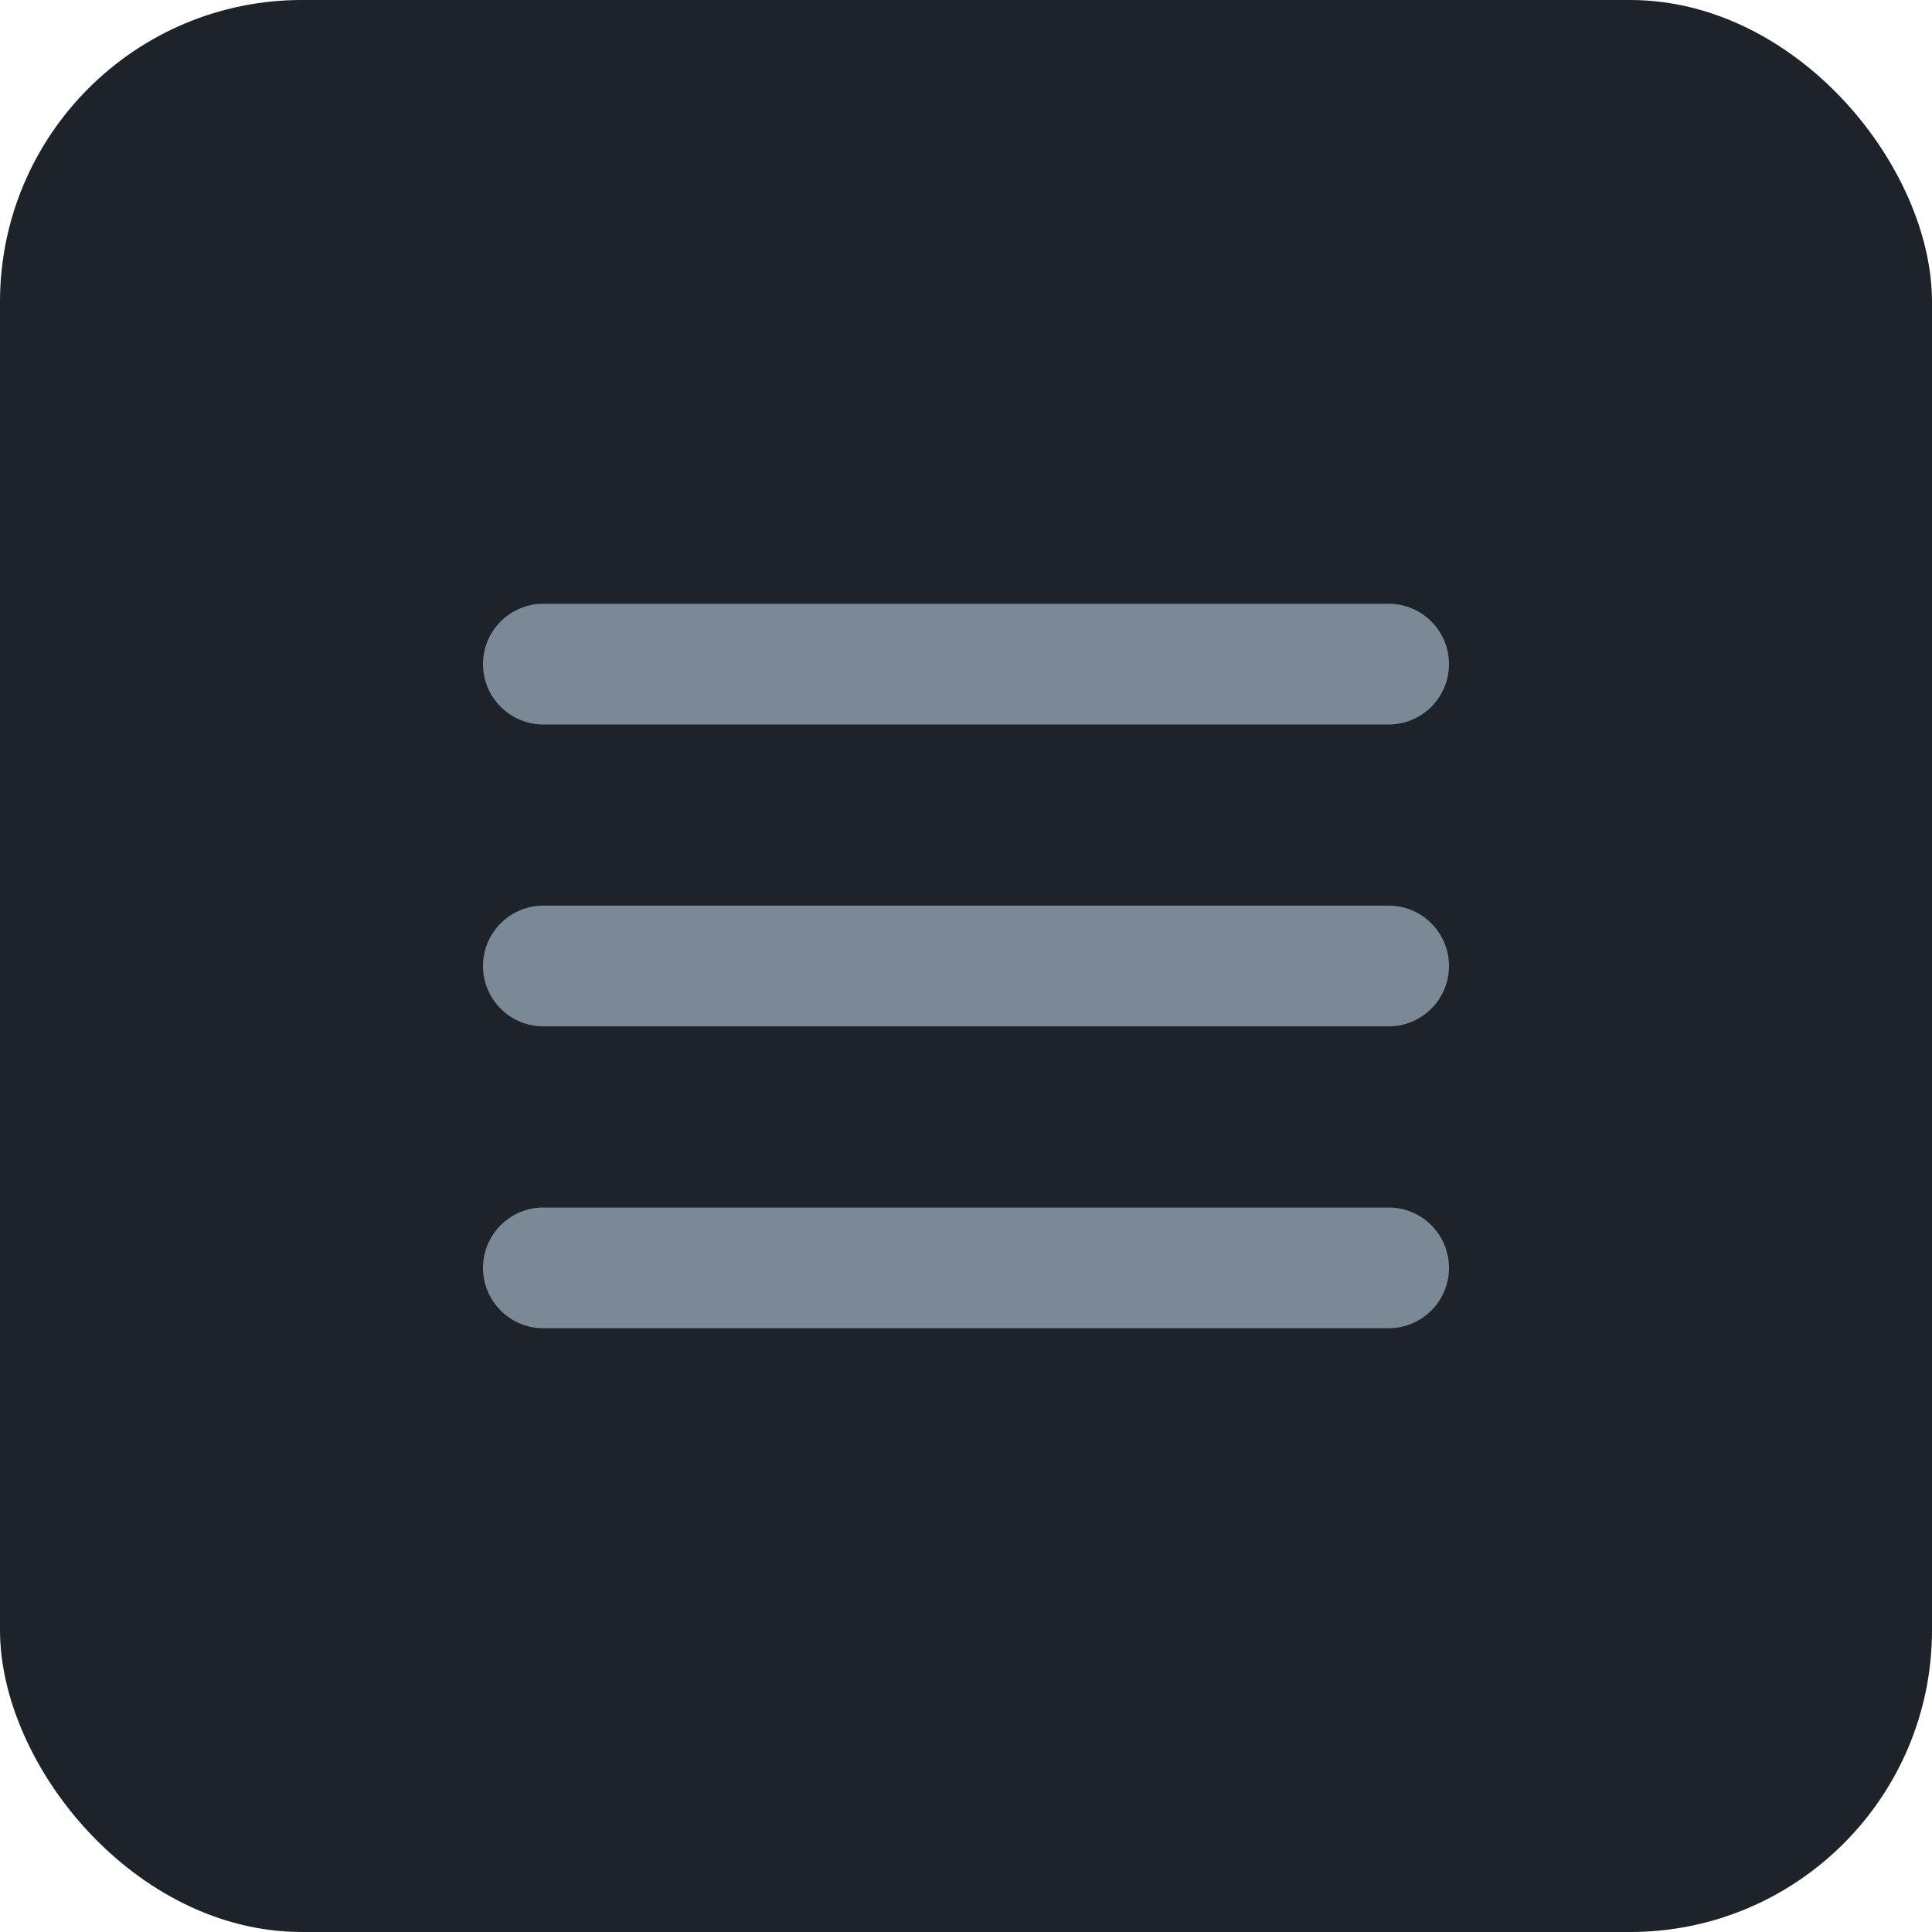 <svg width="32" height="32" viewBox="0 0 32 32" fill="none" xmlns="http://www.w3.org/2000/svg">
<rect width="32" height="32" rx="5" fill="#1D2329"/>
<path d="M23 10C23.552 10 24 10.448 24 11C24 11.552 23.552 12 23 12H9C8.448 12 8 11.552 8 11C8 10.448 8.448 10 9 10H23Z" fill="#7B8896"/>
<path d="M23 15C23.552 15 24 15.448 24 16C24 16.552 23.552 17 23 17H9C8.448 17 8 16.552 8 16C8 15.448 8.448 15 9 15H23Z" fill="#7B8896"/>
<path d="M23 20C23.552 20 24 20.448 24 21C24 21.552 23.552 22 23 22H9C8.448 22 8 21.552 8 21C8 20.448 8.448 20 9 20H23Z" fill="#7B8896"/>
</svg>
